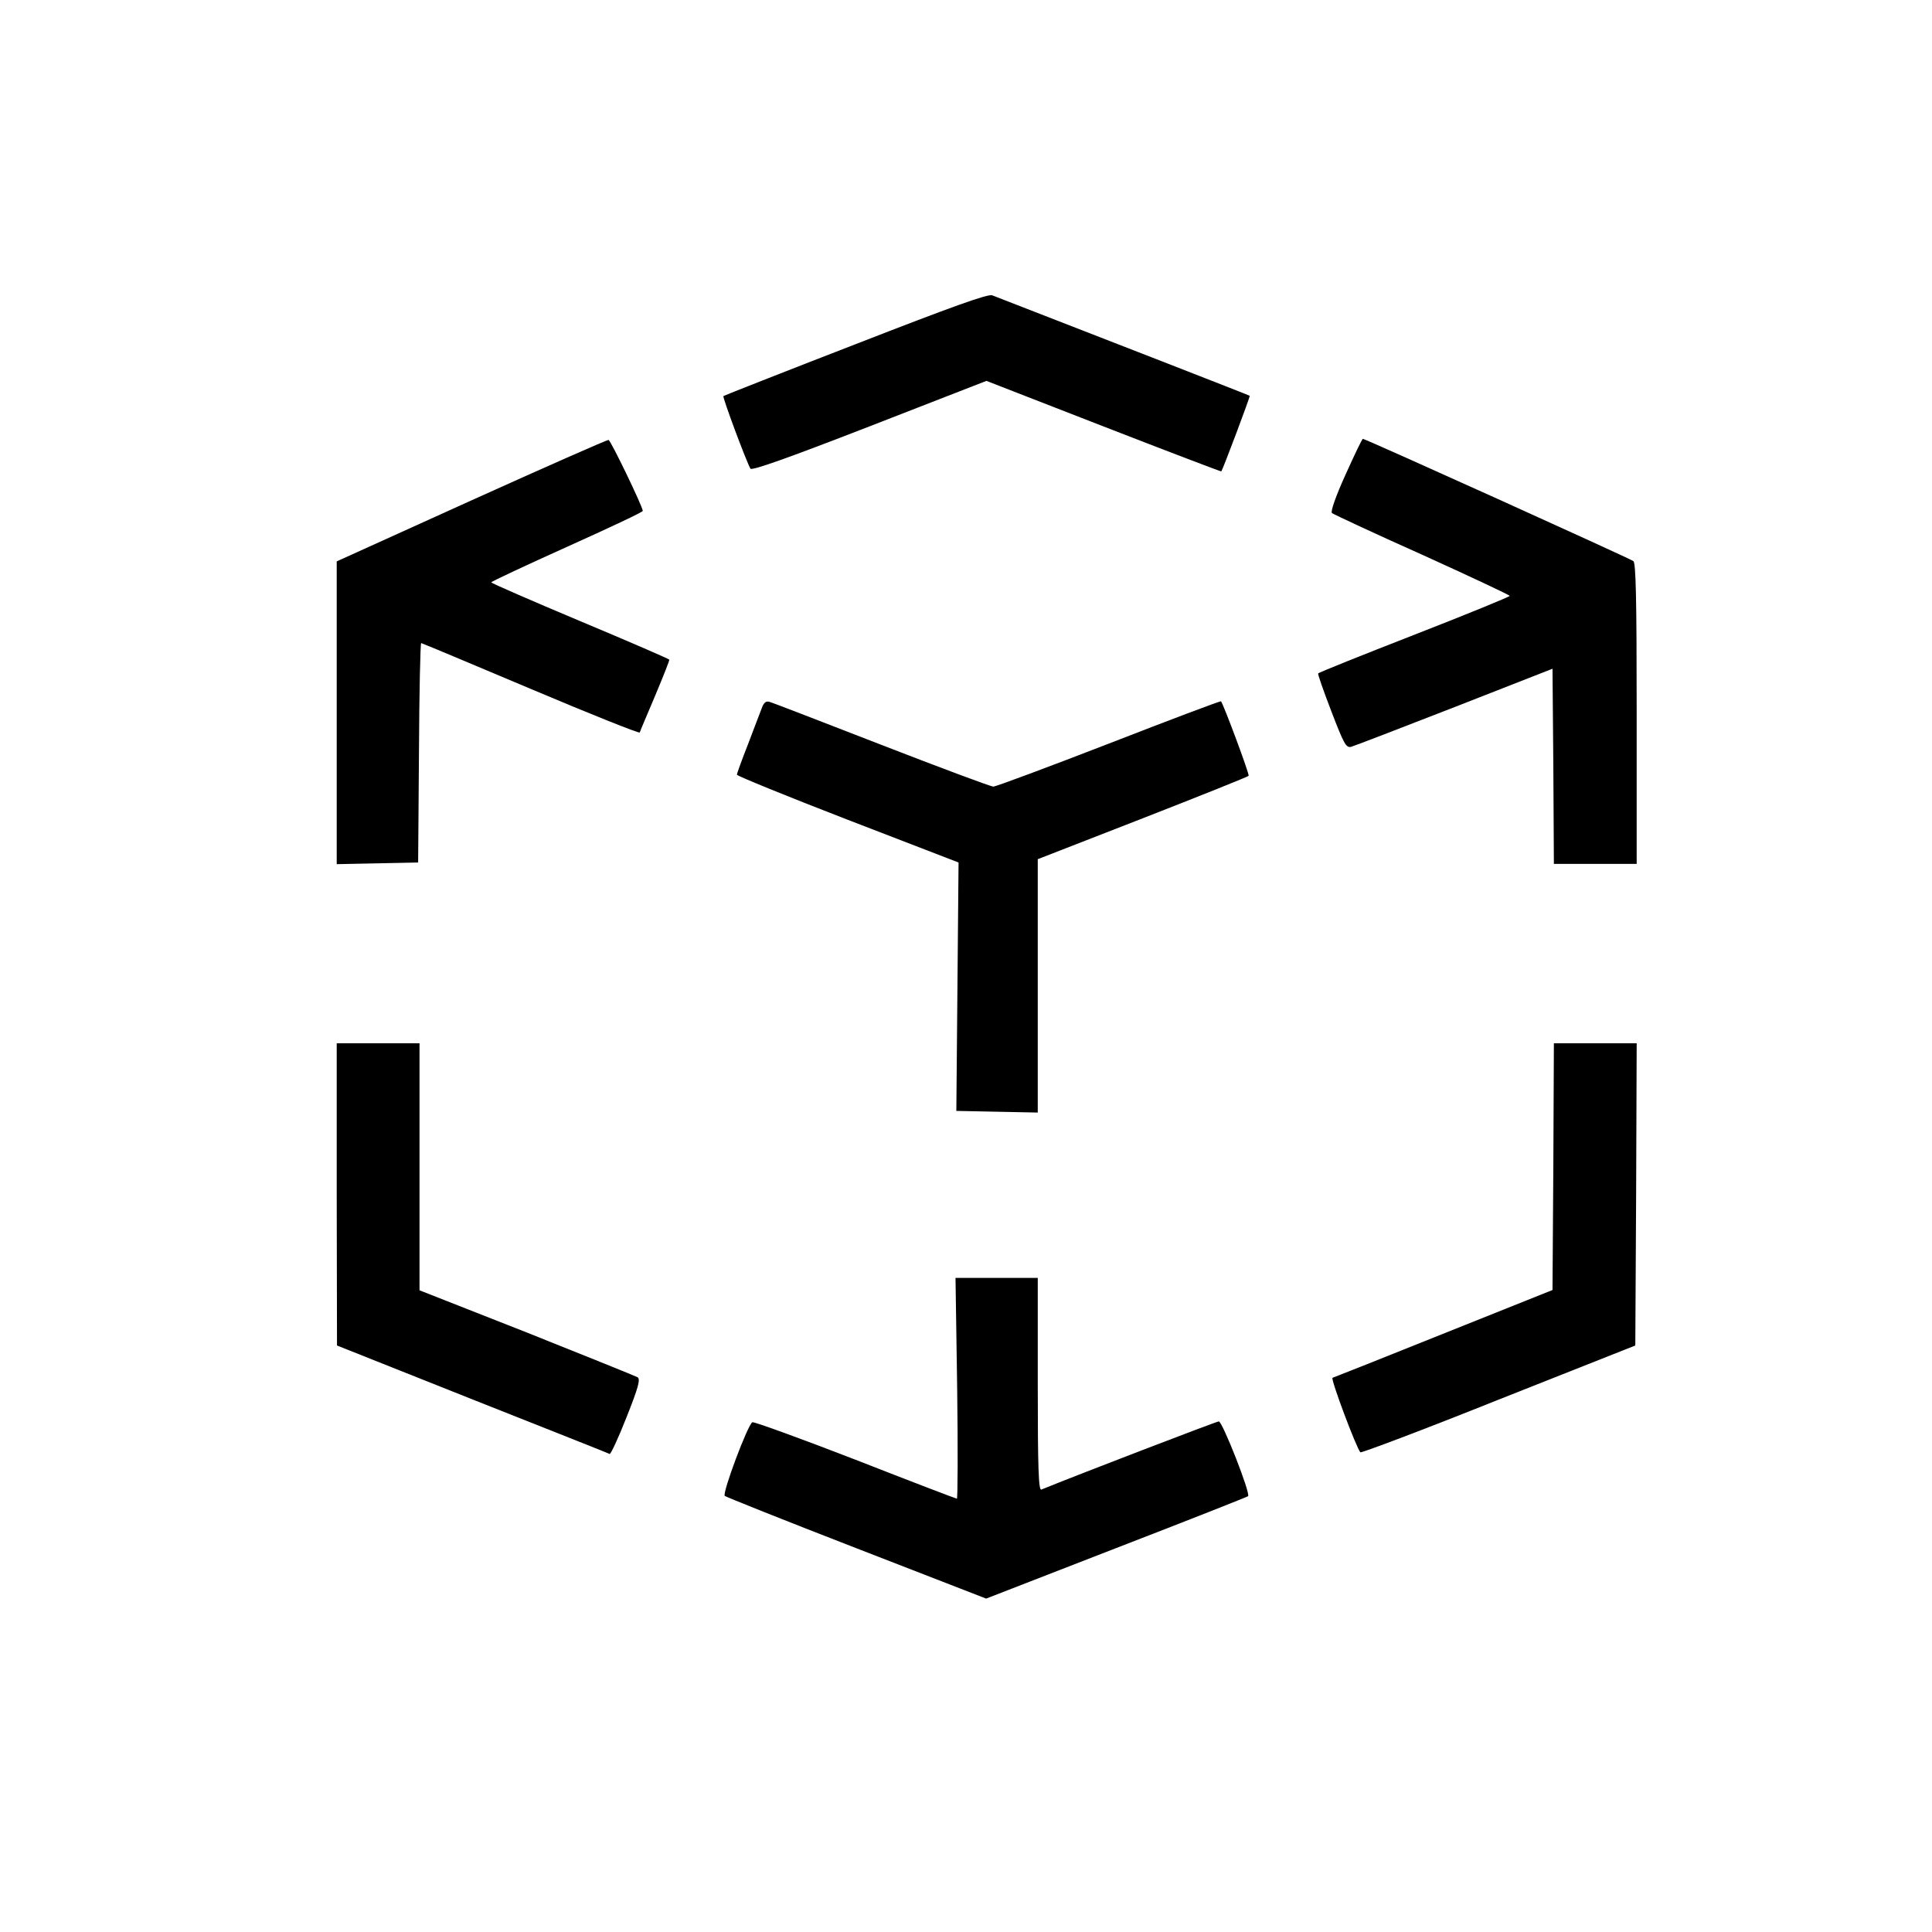 <?xml version="1.0" standalone="no"?>
<!DOCTYPE svg PUBLIC "-//W3C//DTD SVG 20010904//EN"
 "http://www.w3.org/TR/2001/REC-SVG-20010904/DTD/svg10.dtd">
<svg version="1.0" xmlns="http://www.w3.org/2000/svg"
 width="700pt" height="700pt" viewBox="0 0 700 700"
 preserveAspectRatio="xMidYMid meet">
<g transform="translate(0,700) scale(0.1,-0.1)"
fill="#000000" stroke="none">
<path d="M3100 5753 c-261 -101 -476 -186 -479 -188 -4 -4 84 -240 98 -263 5
-8 132 37 431 153 l424 165 424 -165 c234 -91 426 -164 427 -163 6 8 105 271
103 274 -2 2 -531 208 -933 364 -15 6 -146 -41 -495 -177z"/>
<path d="M1708 5187 l-488 -221 0 -549 0 -548 148 3 147 3 3 398 c1 218 5 397
8 397 3 0 181 -75 397 -166 215 -91 393 -162 395 -158 1 5 27 65 56 134 29 69
52 127 51 130 -2 3 -147 66 -324 140 -176 74 -321 137 -321 140 0 3 124 61
275 129 151 68 275 126 274 130 -2 19 -116 255 -124 257 -5 1 -229 -98 -497
-219z"/>
<path d="M4875 5280 c-35 -77 -55 -134 -49 -139 5 -4 152 -73 327 -151 174
-79 317 -146 317 -149 0 -3 -156 -67 -346 -141 -190 -74 -347 -137 -348 -140
-2 -3 20 -65 48 -138 45 -117 53 -132 71 -128 11 3 180 68 375 144 l355 139 3
-353 2 -354 150 0 150 0 0 544 c0 423 -3 546 -12 553 -13 10 -971 443 -980
443 -3 0 -31 -59 -63 -130z"/>
<path d="M2760 4434 c-6 -16 -29 -75 -50 -131 -22 -56 -40 -105 -40 -110 0 -4
181 -78 401 -163 l402 -155 -4 -450 -4 -450 148 -3 147 -3 0 459 0 459 380
148 c210 82 382 151 384 154 4 5 -91 259 -100 270 -2 2 -185 -67 -406 -153
-222 -86 -410 -156 -419 -156 -9 0 -191 68 -405 151 -214 83 -397 154 -406
156 -13 4 -21 -3 -28 -23z"/>
<path d="M1220 2673 l1 -548 490 -195 c270 -107 495 -196 498 -198 4 -1 32 59
61 133 43 108 51 138 40 145 -7 4 -188 77 -401 162 l-389 153 0 448 0 447
-150 0 -150 0 0 -547z"/>
<path d="M5628 2773 l-3 -447 -395 -158 c-217 -87 -398 -159 -402 -160 -8 -3
87 -256 101 -270 3 -3 229 82 501 191 l495 196 3 548 2 547 -150 0 -150 0 -2
-447z"/>
<path d="M3468 1970 c3 -220 2 -400 -1 -400 -3 0 -168 63 -367 141 -199 77
-367 138 -374 136 -16 -7 -110 -257 -100 -267 5 -4 220 -90 478 -190 l469
-182 471 183 c259 100 474 185 478 188 10 9 -93 271 -106 271 -8 0 -511 -193
-643 -247 -10 -4 -13 76 -13 381 l0 386 -149 0 -149 0 6 -400z"/>
</g>
</svg>
